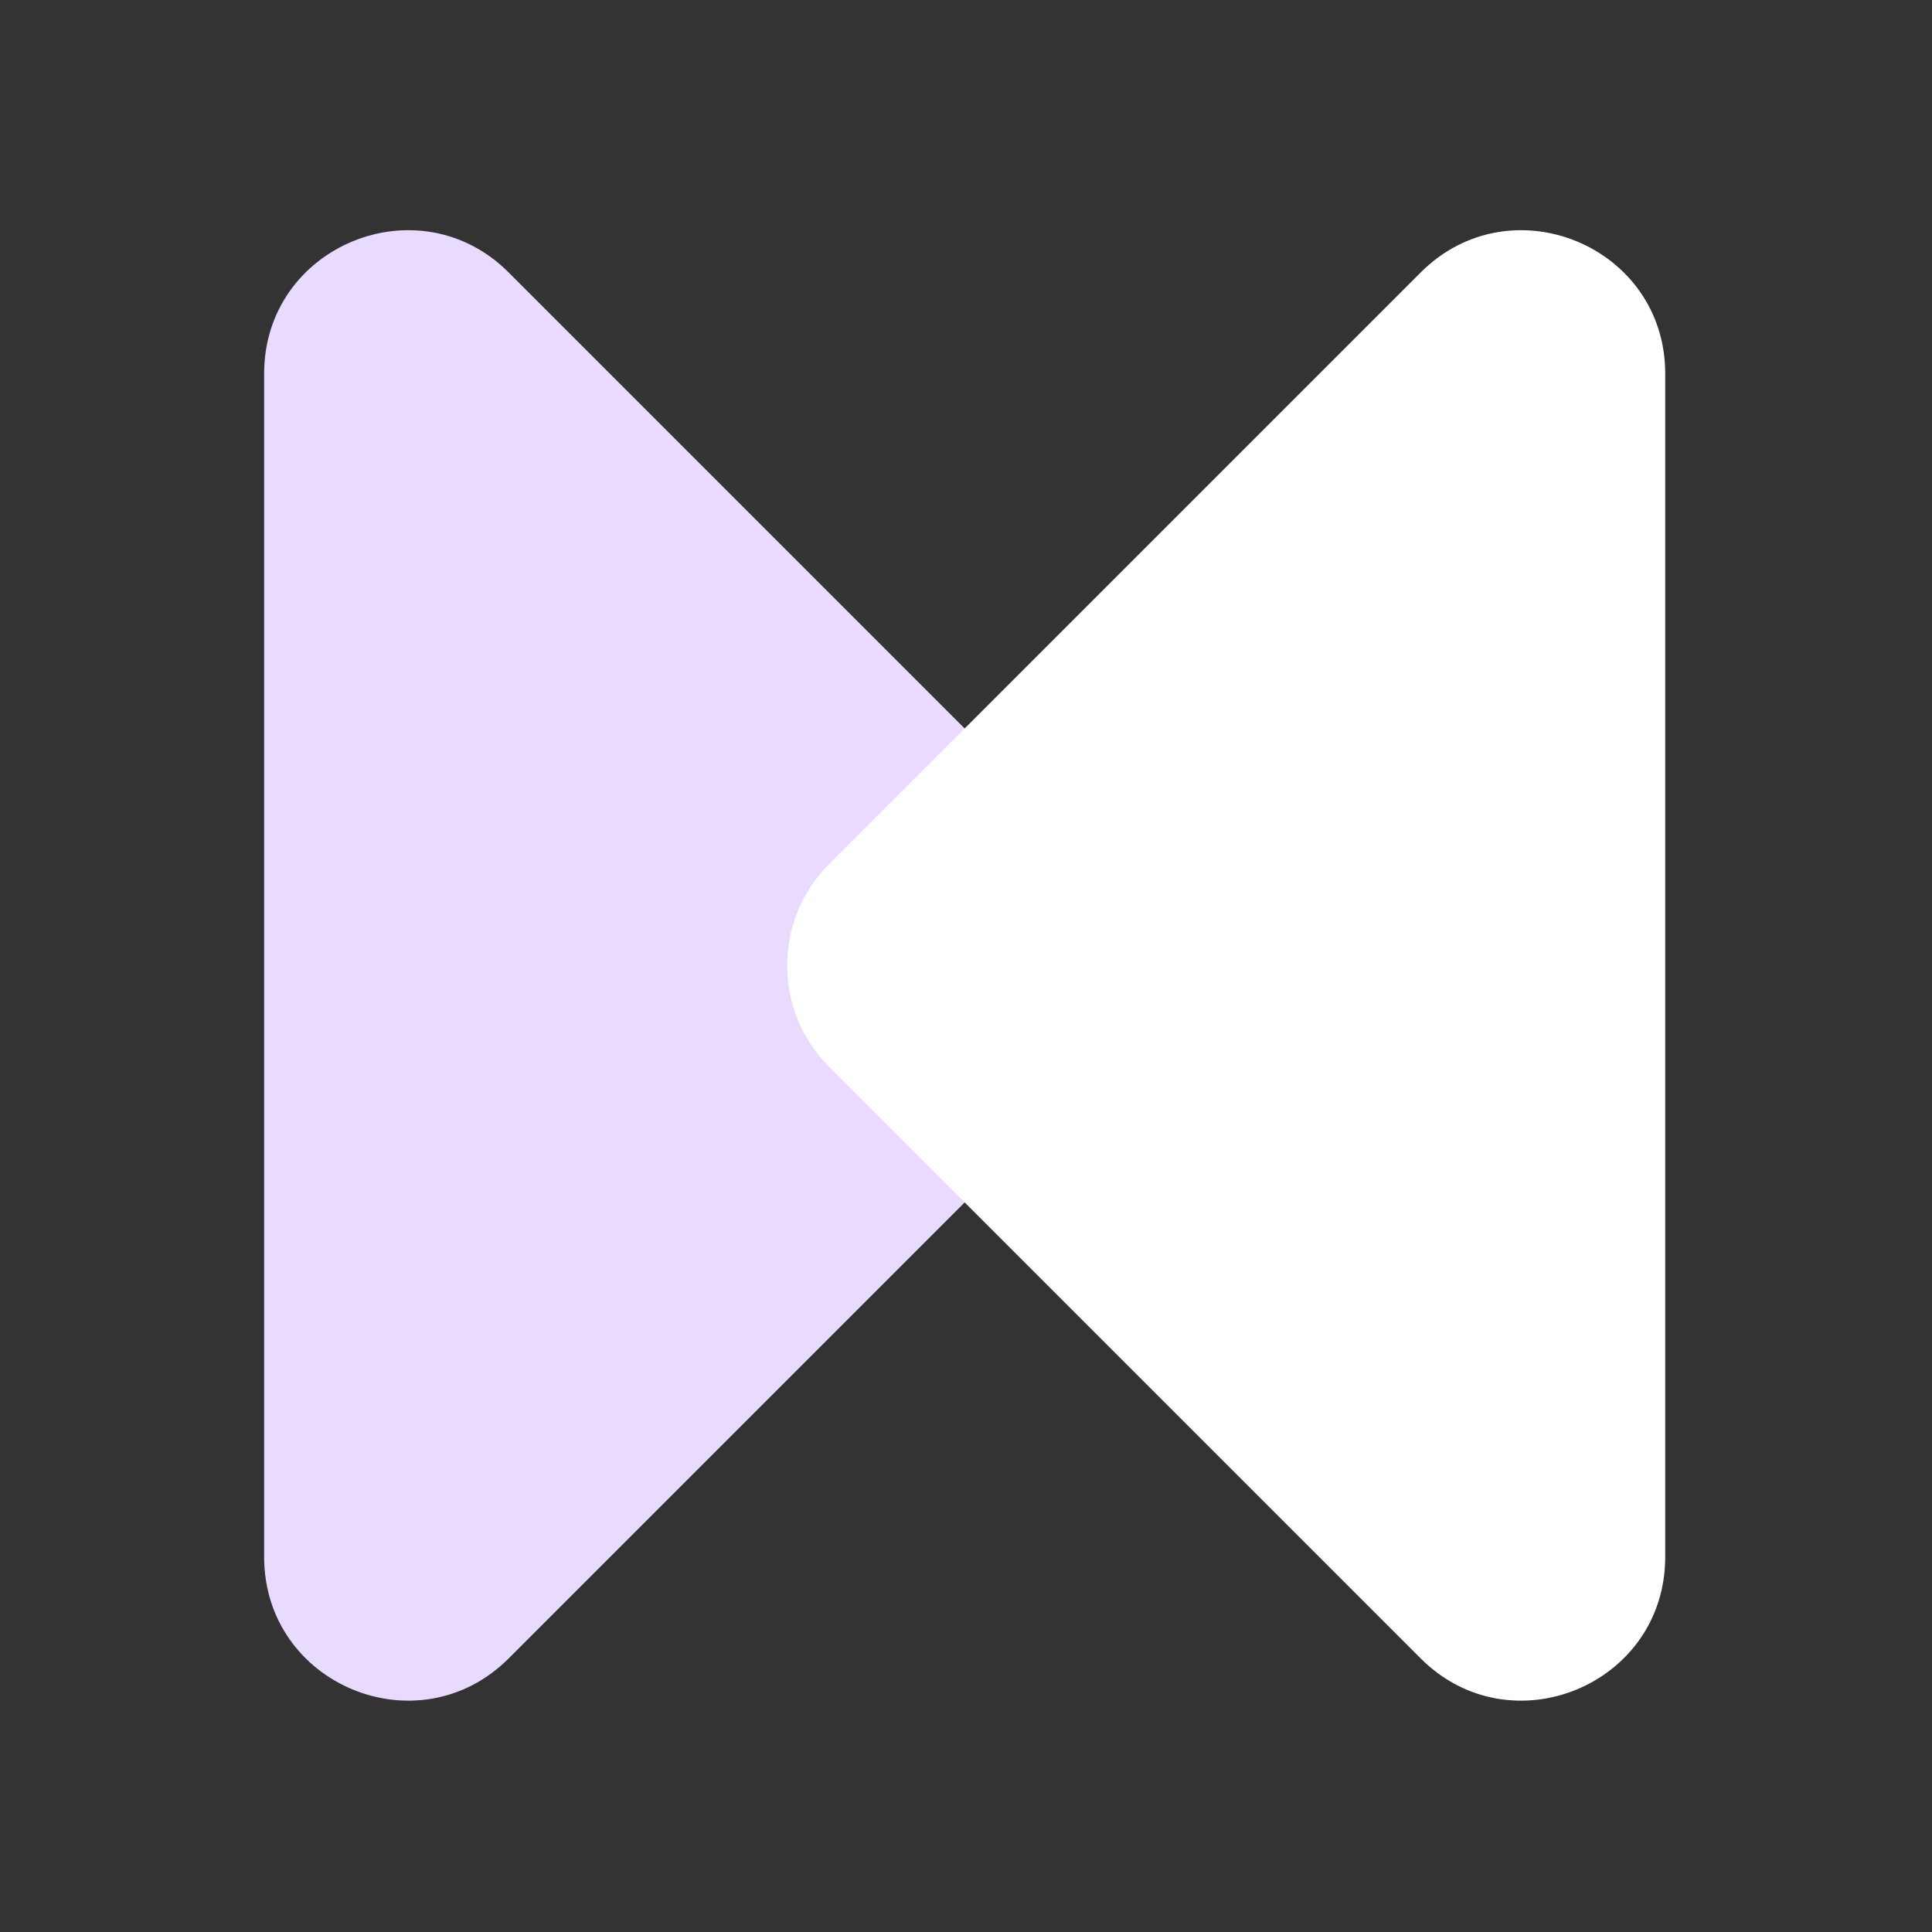 <svg version="1.2" xmlns="http://www.w3.org/2000/svg" viewBox="0 0 512 512" width="60" height="60">
	<rect x="0" y="0" width="512" height="512" fill="#333333" stroke="none"/>
	<style>
		tspan { white-space:pre } 
		.s0 { fill: #e8dbff } 
		.s1 { fill: #ffffff } 
	</style>
	<g id="&lt;Group&gt;">
		<g id="&lt;Group&gt;">
			<g id="&lt;Group&gt;">
				<path id="&lt;Path&gt;" class="s0" d="m70 99v313.6c0 33.9 40.9 50.8 64.8 26.9l156.8-156.8c14.8-14.8 14.8-38.9 0-53.7l-156.8-156.8c-23.9-23.9-64.8-7-64.8 26.8z"/>
			</g>
			<path id="&lt;Path&gt;" class="s1" d="m441.3 99v313.6c0 33.9-40.9 50.8-64.8 26.9l-156.8-156.8c-14.8-14.8-14.8-38.9 0-53.7l156.8-156.8c23.9-23.9 64.8-7 64.8 26.8z"/>
		</g>
	</g>
</svg>